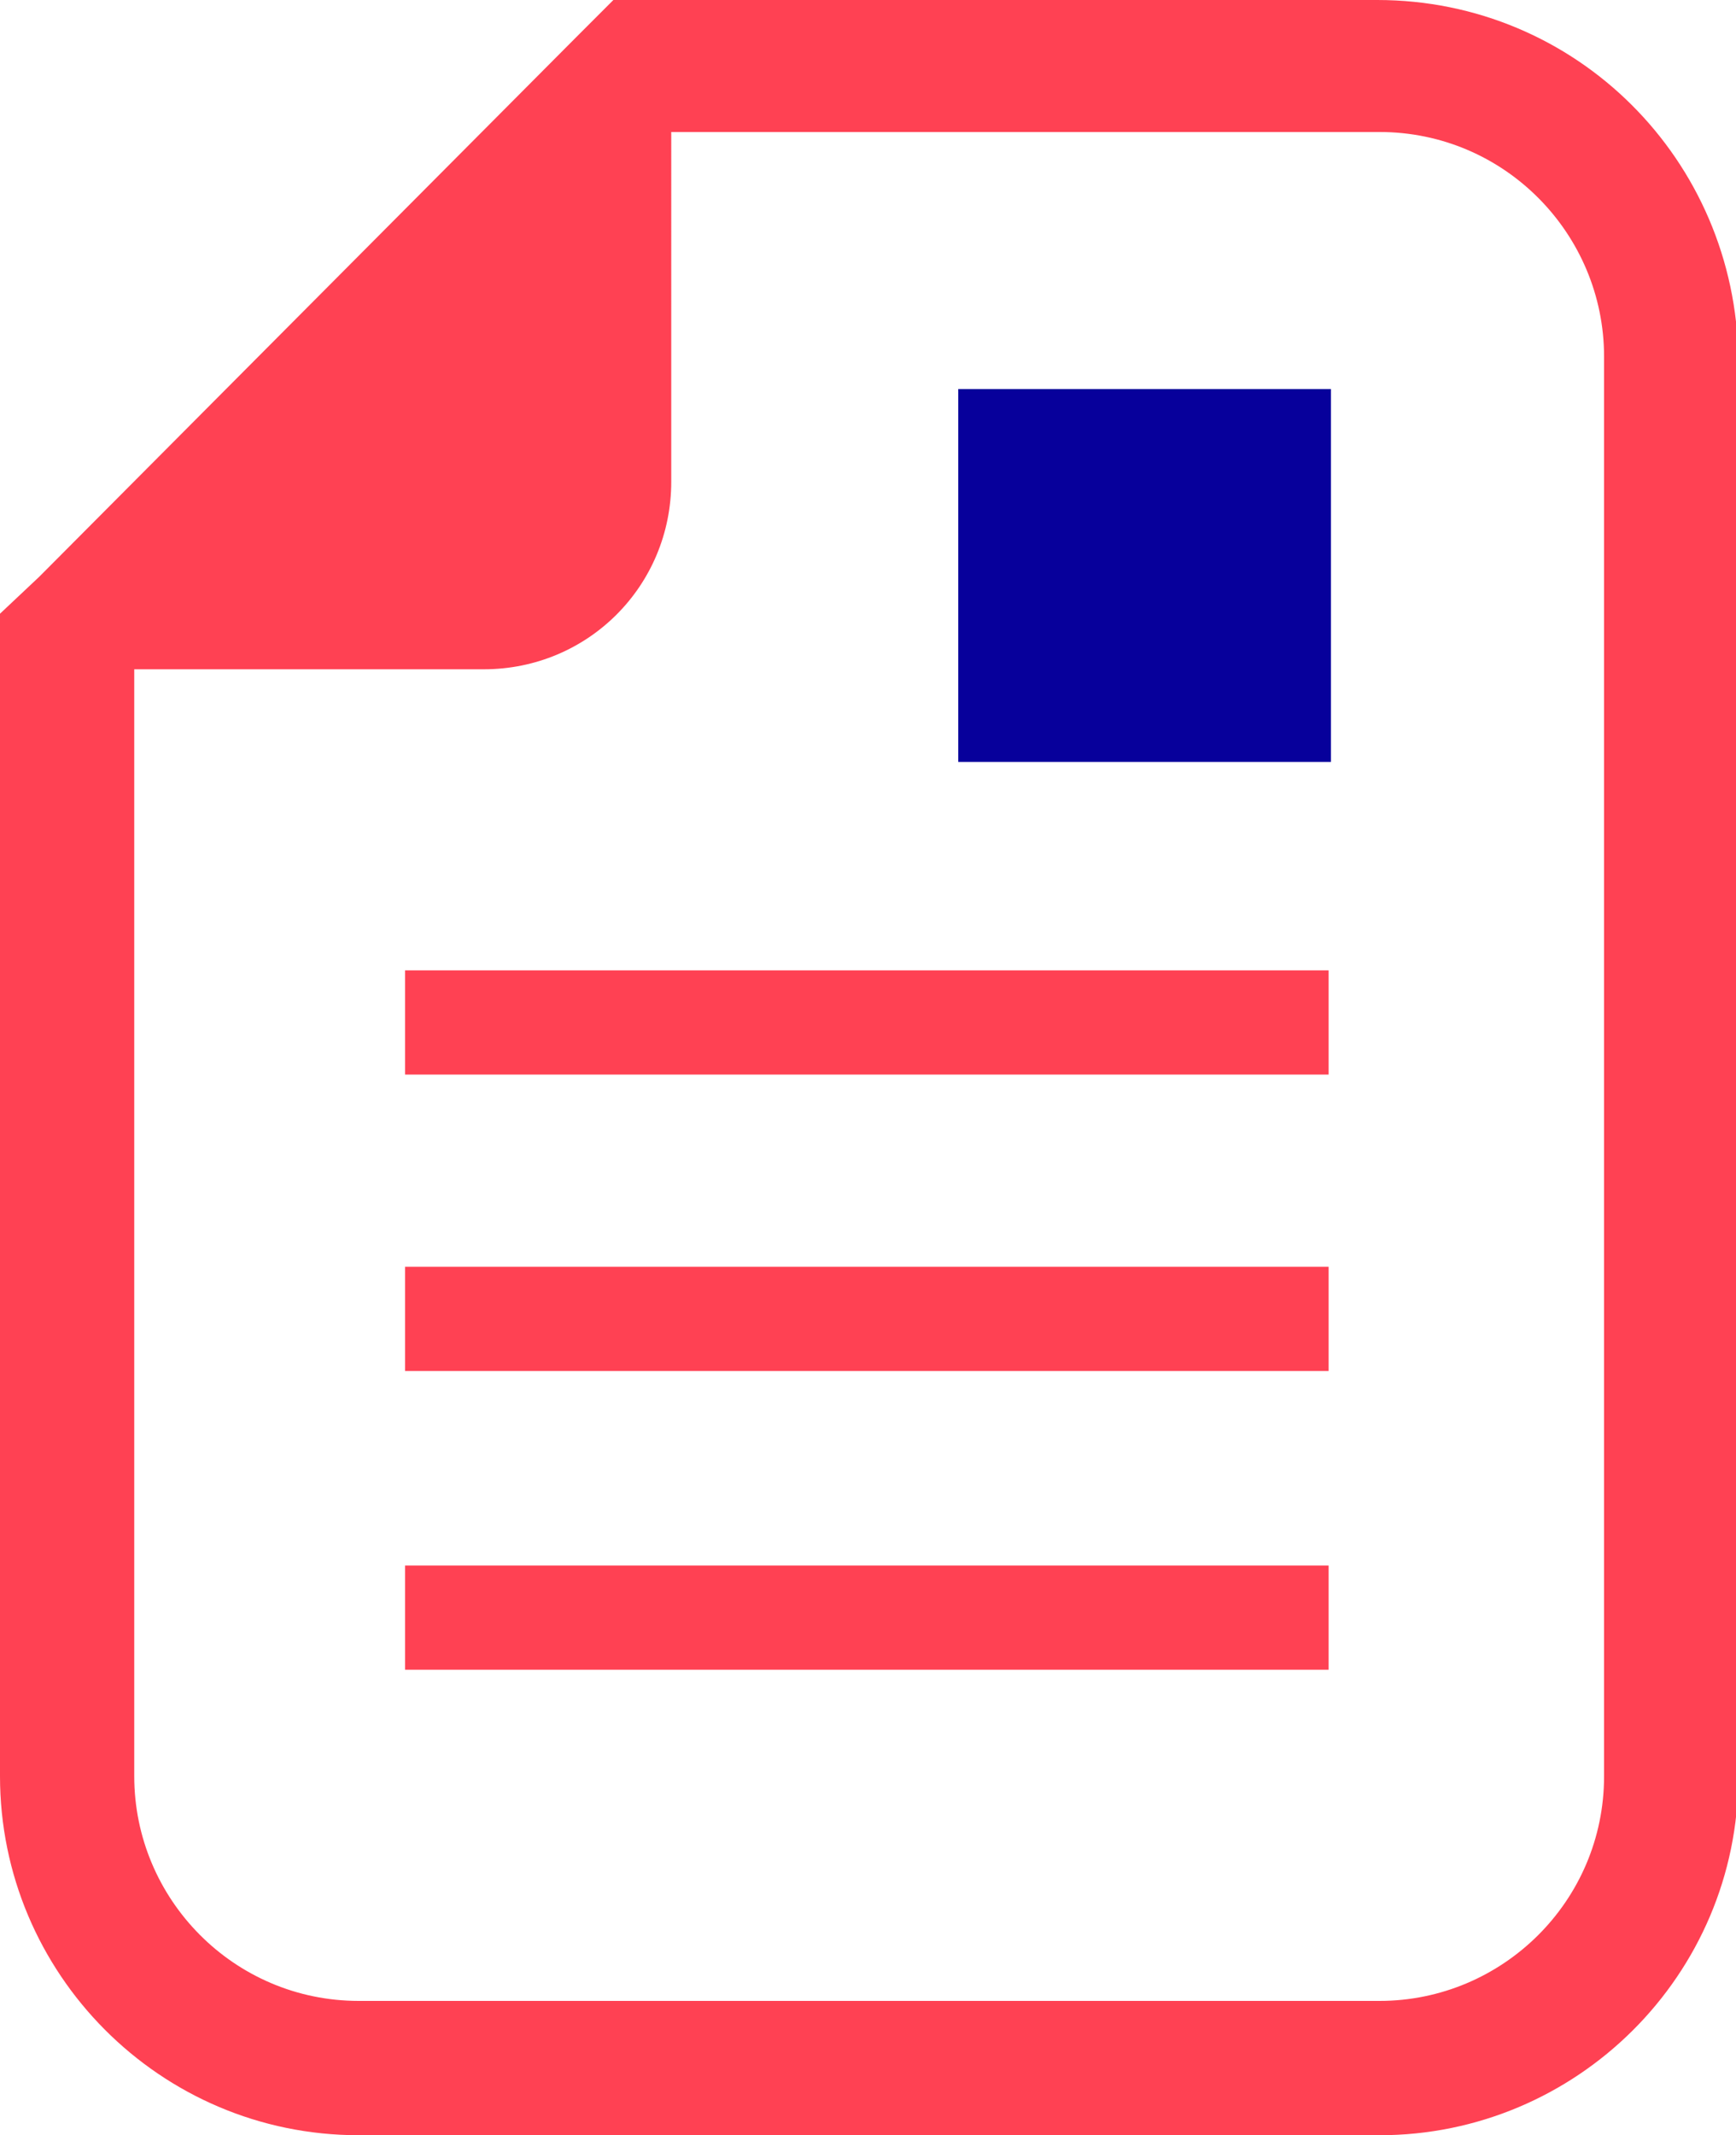 <?xml version="1.0" encoding="utf-8"?>
<!-- Generator: Adobe Illustrator 25.4.1, SVG Export Plug-In . SVG Version: 6.00 Build 0)  -->
<svg version="1.1" id="レイヤー_1" xmlns="http://www.w3.org/2000/svg" xmlns:xlink="http://www.w3.org/1999/xlink" x="0px"
	 y="0px" viewBox="0 0 75 92.2" style="enable-background:new 0 0 75 92.2;" xml:space="preserve">
<style type="text/css">
	.st0{fill:#FF4153;}
	.st1{fill:#07009B;}
</style>
<g>
	<path class="st0" d="M59.5,0H28.9h-2.4l-1.7,1.7L1.7,24.9L0,26.5v2.4v47.8c0,8.5,6.9,15.5,15.5,15.5h44.1c8.5,0,15.5-6.9,15.5-15.5
		V15.5C75,6.9,68.1,0,59.5,0z M69.3,76.7c0,5.4-4.4,9.7-9.7,9.7H15.5c-5.4,0-9.7-4.4-9.7-9.7V28.9h15.1c4.5,0,8.1-3.6,8.1-8.1V5.7
		h30.6c5.4,0,9.7,4.4,9.7,9.7L69.3,76.7L69.3,76.7z"/>
	<rect x="41.4" y="16.8" class="st1" width="16.1" height="16.1"/>
	<rect x="17.5" y="41.9" class="st0" width="39.9" height="4.5"/>
	<rect x="17.5" y="54.7" class="st0" width="39.9" height="4.5"/>
	<rect x="17.5" y="67.6" class="st0" width="39.9" height="4.5"/>
</g>
</svg>
